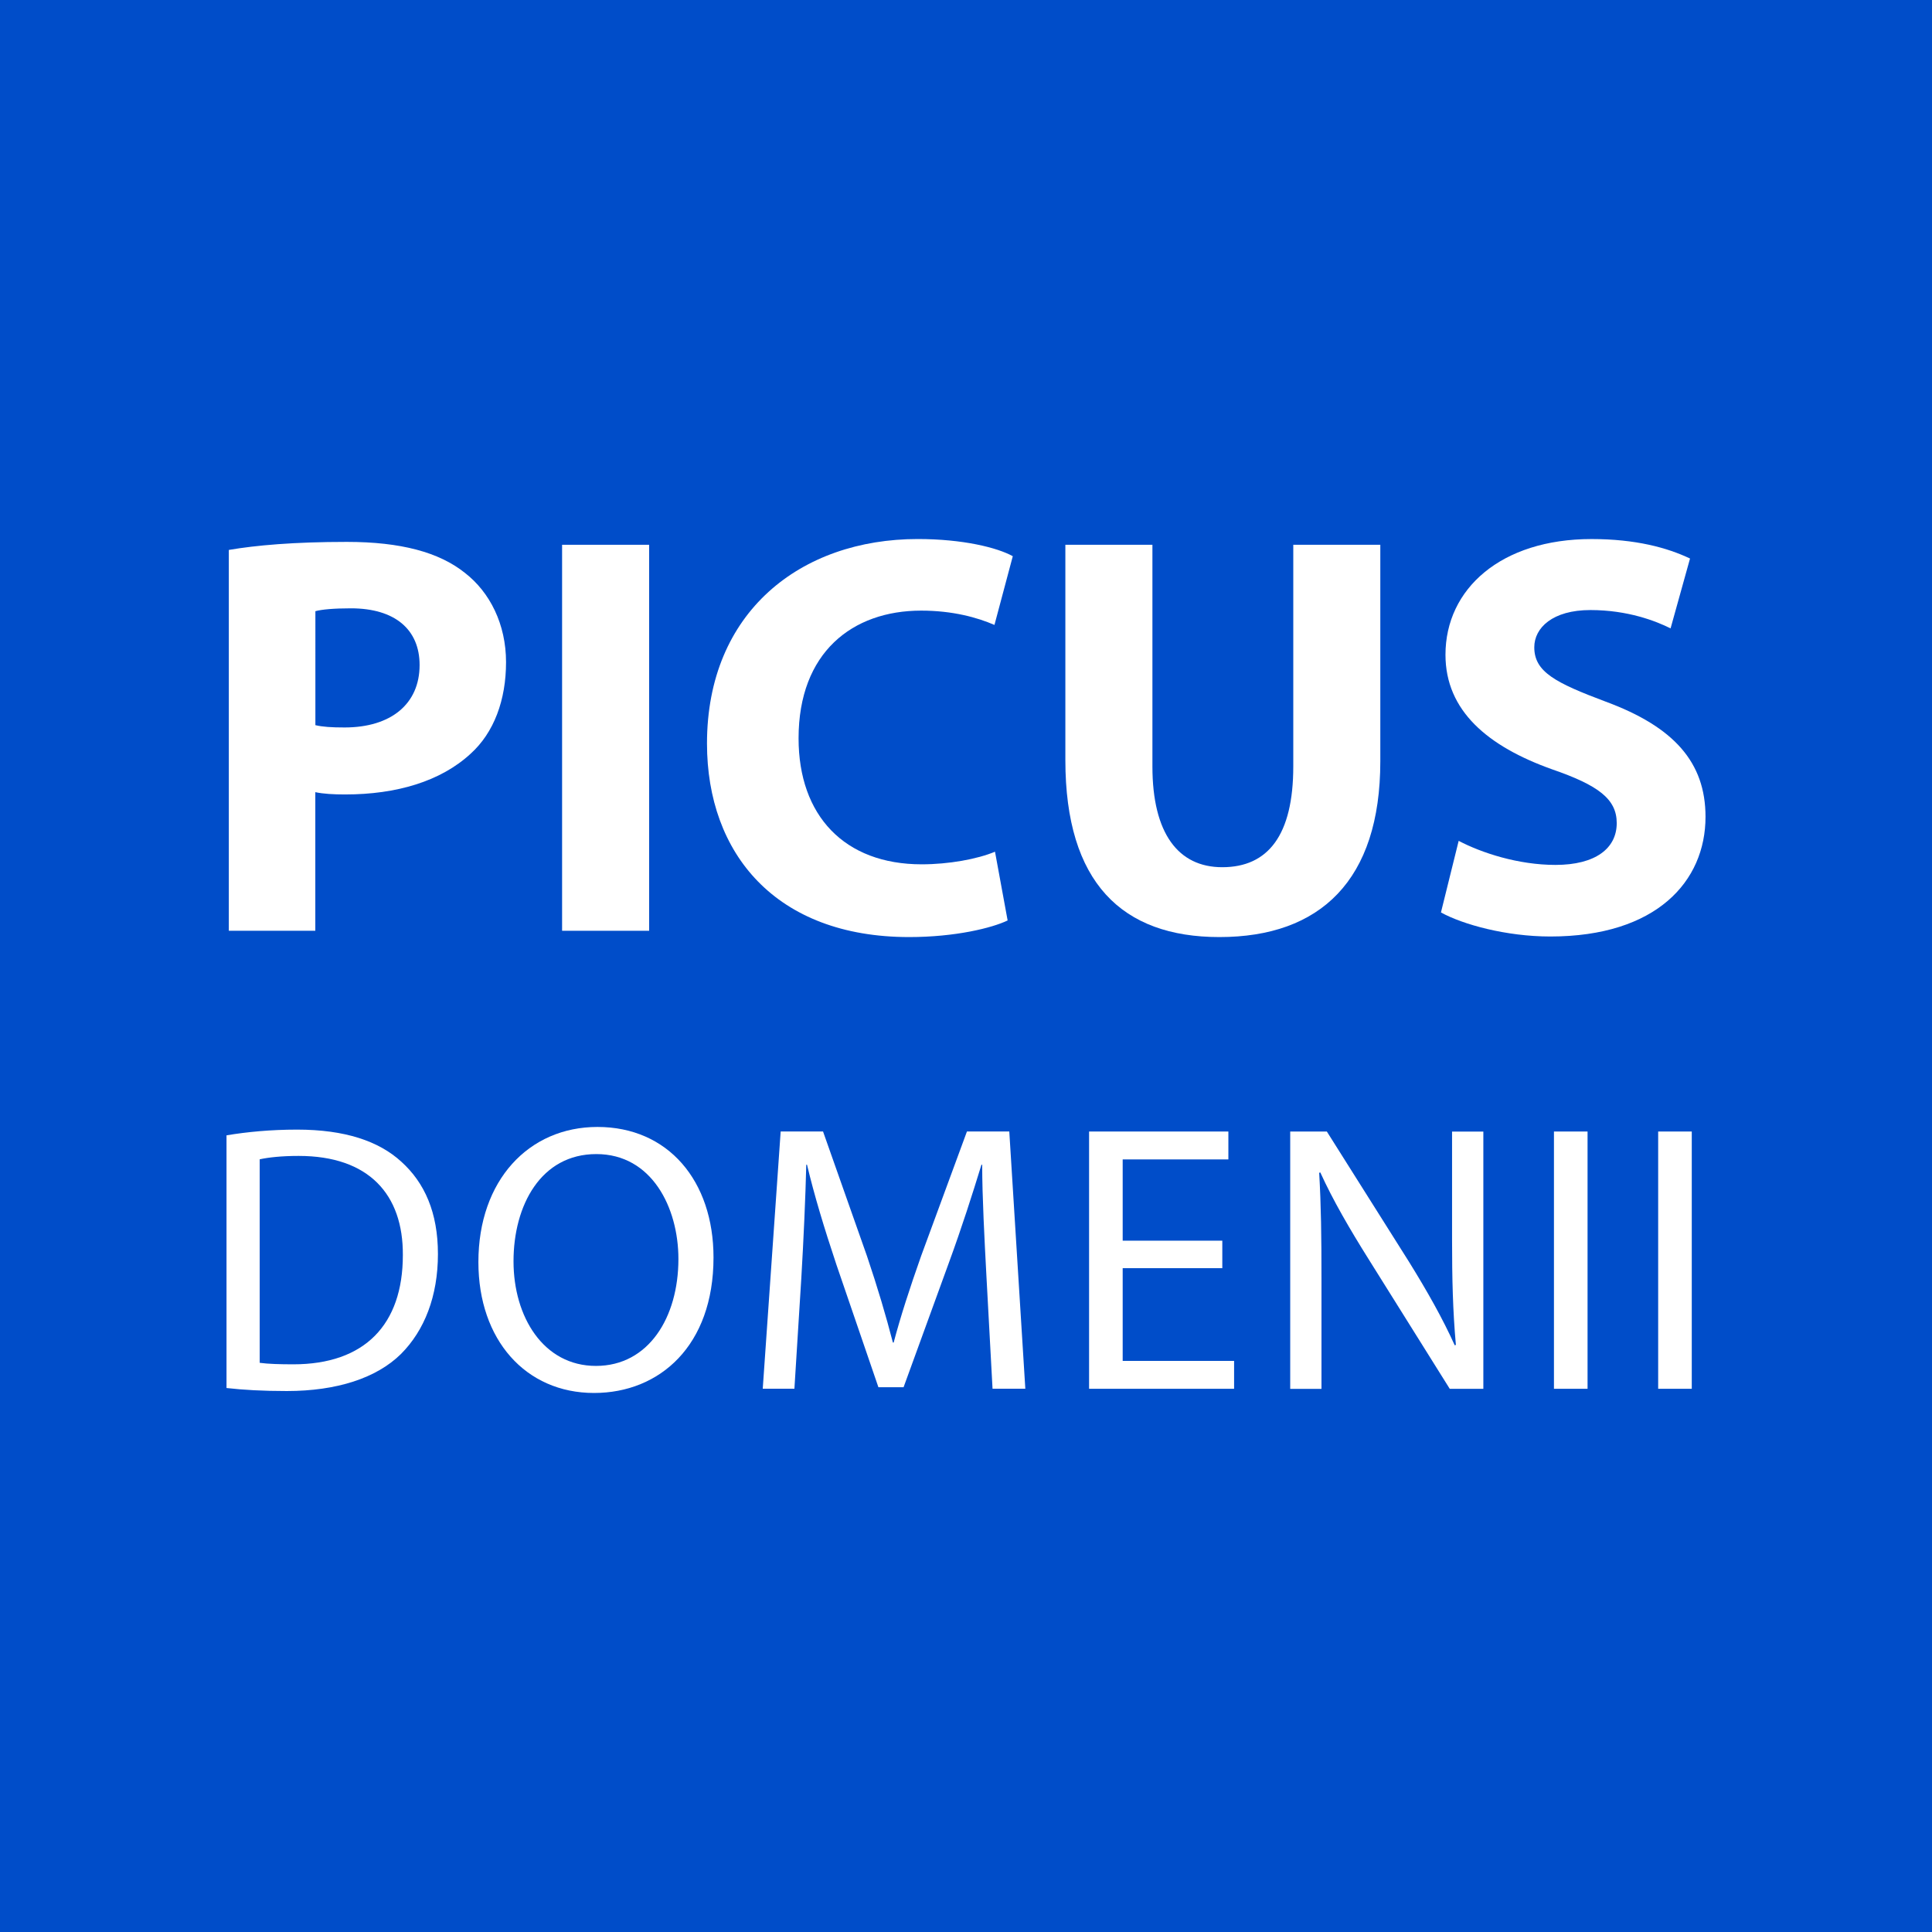 <?xml version="1.0" encoding="utf-8"?>
<!-- Generator: Adobe Illustrator 15.0.0, SVG Export Plug-In . SVG Version: 6.00 Build 0)  -->
<!DOCTYPE svg PUBLIC "-//W3C//DTD SVG 1.1//EN" "http://www.w3.org/Graphics/SVG/1.1/DTD/svg11.dtd">
<svg version="1.1" id="Layer_1" xmlns="http://www.w3.org/2000/svg" xmlns:xlink="http://www.w3.org/1999/xlink" x="0px" y="0px"
	 width="85.039px" height="85.039px" viewBox="0 0 85.039 85.039" enable-background="new 0 0 85.039 85.039" xml:space="preserve">
<rect fill="#004DC9" width="85.039" height="85.039"/>
<g id="Layer_2">
</g>
<g id="Layer_2_1_">
</g>
<g>
	<path fill="#FFFFFF" d="M10.075,24.205c1.185-0.202,2.849-0.353,5.192-0.353c2.37,0,4.059,0.454,5.193,1.361
		c1.108,0.857,1.814,2.269,1.814,3.933s-0.529,3.101-1.563,4.033c-1.312,1.21-3.252,1.79-5.521,1.79
		c-0.504,0-0.958-0.025-1.311-0.101v6.1h-3.807V24.205H10.075z M13.882,31.919c0.327,0.076,0.705,0.101,1.285,0.101
		c2.042,0,3.302-1.034,3.302-2.748c0-1.563-1.084-2.496-3.024-2.496c-0.756,0-1.286,0.05-1.563,0.126V31.919z"/>
	<path fill="#FFFFFF" d="M28.573,23.979v16.99h-3.832v-16.99H28.573z"/>
	<path fill="#FFFFFF" d="M44.352,40.515c-0.682,0.328-2.294,0.731-4.336,0.731c-5.873,0-8.897-3.68-8.897-8.52
		c0-5.798,4.134-9,9.276-9c1.991,0,3.502,0.378,4.184,0.756l-0.807,3.025c-0.756-0.328-1.84-0.63-3.227-0.63
		c-3.025,0-5.395,1.84-5.395,5.621c0,3.403,2.017,5.546,5.419,5.546c1.185,0,2.445-0.227,3.227-0.555L44.352,40.515z"/>
	<path fill="#FFFFFF" d="M50.725,23.979v9.755c0,2.949,1.135,4.437,3.074,4.437c2.018,0,3.126-1.412,3.126-4.437v-9.755h3.831v9.528
		c0,5.243-2.646,7.739-7.083,7.739c-4.284,0-6.78-2.395-6.78-7.789v-9.478H50.725z"/>
	<path fill="#FFFFFF" d="M64.205,37.011c1.008,0.529,2.621,1.059,4.26,1.059c1.766,0,2.697-0.731,2.697-1.84
		c0-1.059-0.807-1.664-2.85-2.369c-2.822-1.008-4.688-2.571-4.688-5.042c0-2.899,2.445-5.092,6.428-5.092
		c1.941,0,3.327,0.378,4.336,0.857l-0.856,3.075c-0.655-0.328-1.892-0.807-3.528-0.807c-1.664,0-2.471,0.781-2.471,1.639
		c0,1.084,0.933,1.563,3.15,2.395c3,1.109,4.387,2.672,4.387,5.067c0,2.848-2.168,5.268-6.832,5.268
		c-1.94,0-3.856-0.529-4.813-1.059L64.205,37.011z"/>
	<path fill="#FFFFFF" d="M9.97,49.973c0.89-0.15,1.948-0.252,3.107-0.252c2.101,0,3.596,0.504,4.587,1.412
		c1.024,0.924,1.612,2.234,1.612,4.064c0,1.85-0.588,3.361-1.629,4.402c-1.075,1.059-2.823,1.629-5.023,1.629
		c-1.059,0-1.915-0.049-2.654-0.133V49.973z M11.431,59.986c0.37,0.051,0.907,0.066,1.479,0.066c3.142,0,4.822-1.746,4.822-4.806
		c0.017-2.67-1.496-4.367-4.587-4.367c-0.756,0-1.327,0.065-1.714,0.149V59.986z"/>
	<path fill="#FFFFFF" d="M31.406,55.35c0,3.881-2.369,5.963-5.259,5.963c-3.007,0-5.09-2.334-5.09-5.762
		c0-3.596,2.217-5.947,5.241-5.947C29.407,49.604,31.406,51.973,31.406,55.35z M22.603,55.518c0,2.437,1.311,4.604,3.629,4.604
		s3.629-2.136,3.629-4.705c0-2.269-1.176-4.619-3.612-4.619C23.813,50.797,22.603,53.047,22.603,55.518z"/>
	<path fill="#FFFFFF" d="M43.418,56.156c-0.084-1.58-0.186-3.494-0.186-4.889H43.2c-0.403,1.311-0.857,2.737-1.429,4.301
		l-1.999,5.492h-1.108l-1.848-5.394c-0.538-1.612-0.975-3.058-1.294-4.399h-0.033c-0.034,1.41-0.118,3.293-0.219,5.006l-0.303,4.854
		h-1.394l0.789-11.323h1.865l1.932,5.477c0.471,1.395,0.84,2.639,1.143,3.814h0.033c0.303-1.144,0.706-2.386,1.21-3.814l2.016-5.477
		h1.864l0.706,11.323h-1.443L43.418,56.156z"/>
	<path fill="#FFFFFF" d="M53.801,55.82h-4.385v4.082h4.904v1.227h-6.383V49.805h6.131v1.228h-4.652v3.577h4.385V55.82z"/>
	<path fill="#FFFFFF" d="M56.79,61.129V49.805h1.612l3.613,5.729c0.822,1.327,1.494,2.521,2.016,3.68l0.051-0.017
		c-0.135-1.514-0.168-2.891-0.168-4.653v-4.737h1.377V61.13h-1.479l-3.596-5.746c-0.789-1.26-1.546-2.553-2.101-3.778l-0.05,0.016
		c0.084,1.428,0.101,2.789,0.101,4.67v4.84H56.79V61.129z"/>
	<path fill="#FFFFFF" d="M69.878,49.805v11.324h-1.479V49.805H69.878z"/>
	<path fill="#FFFFFF" d="M74.465,49.805v11.324h-1.479V49.805H74.465z"/>
</g>
</svg>

